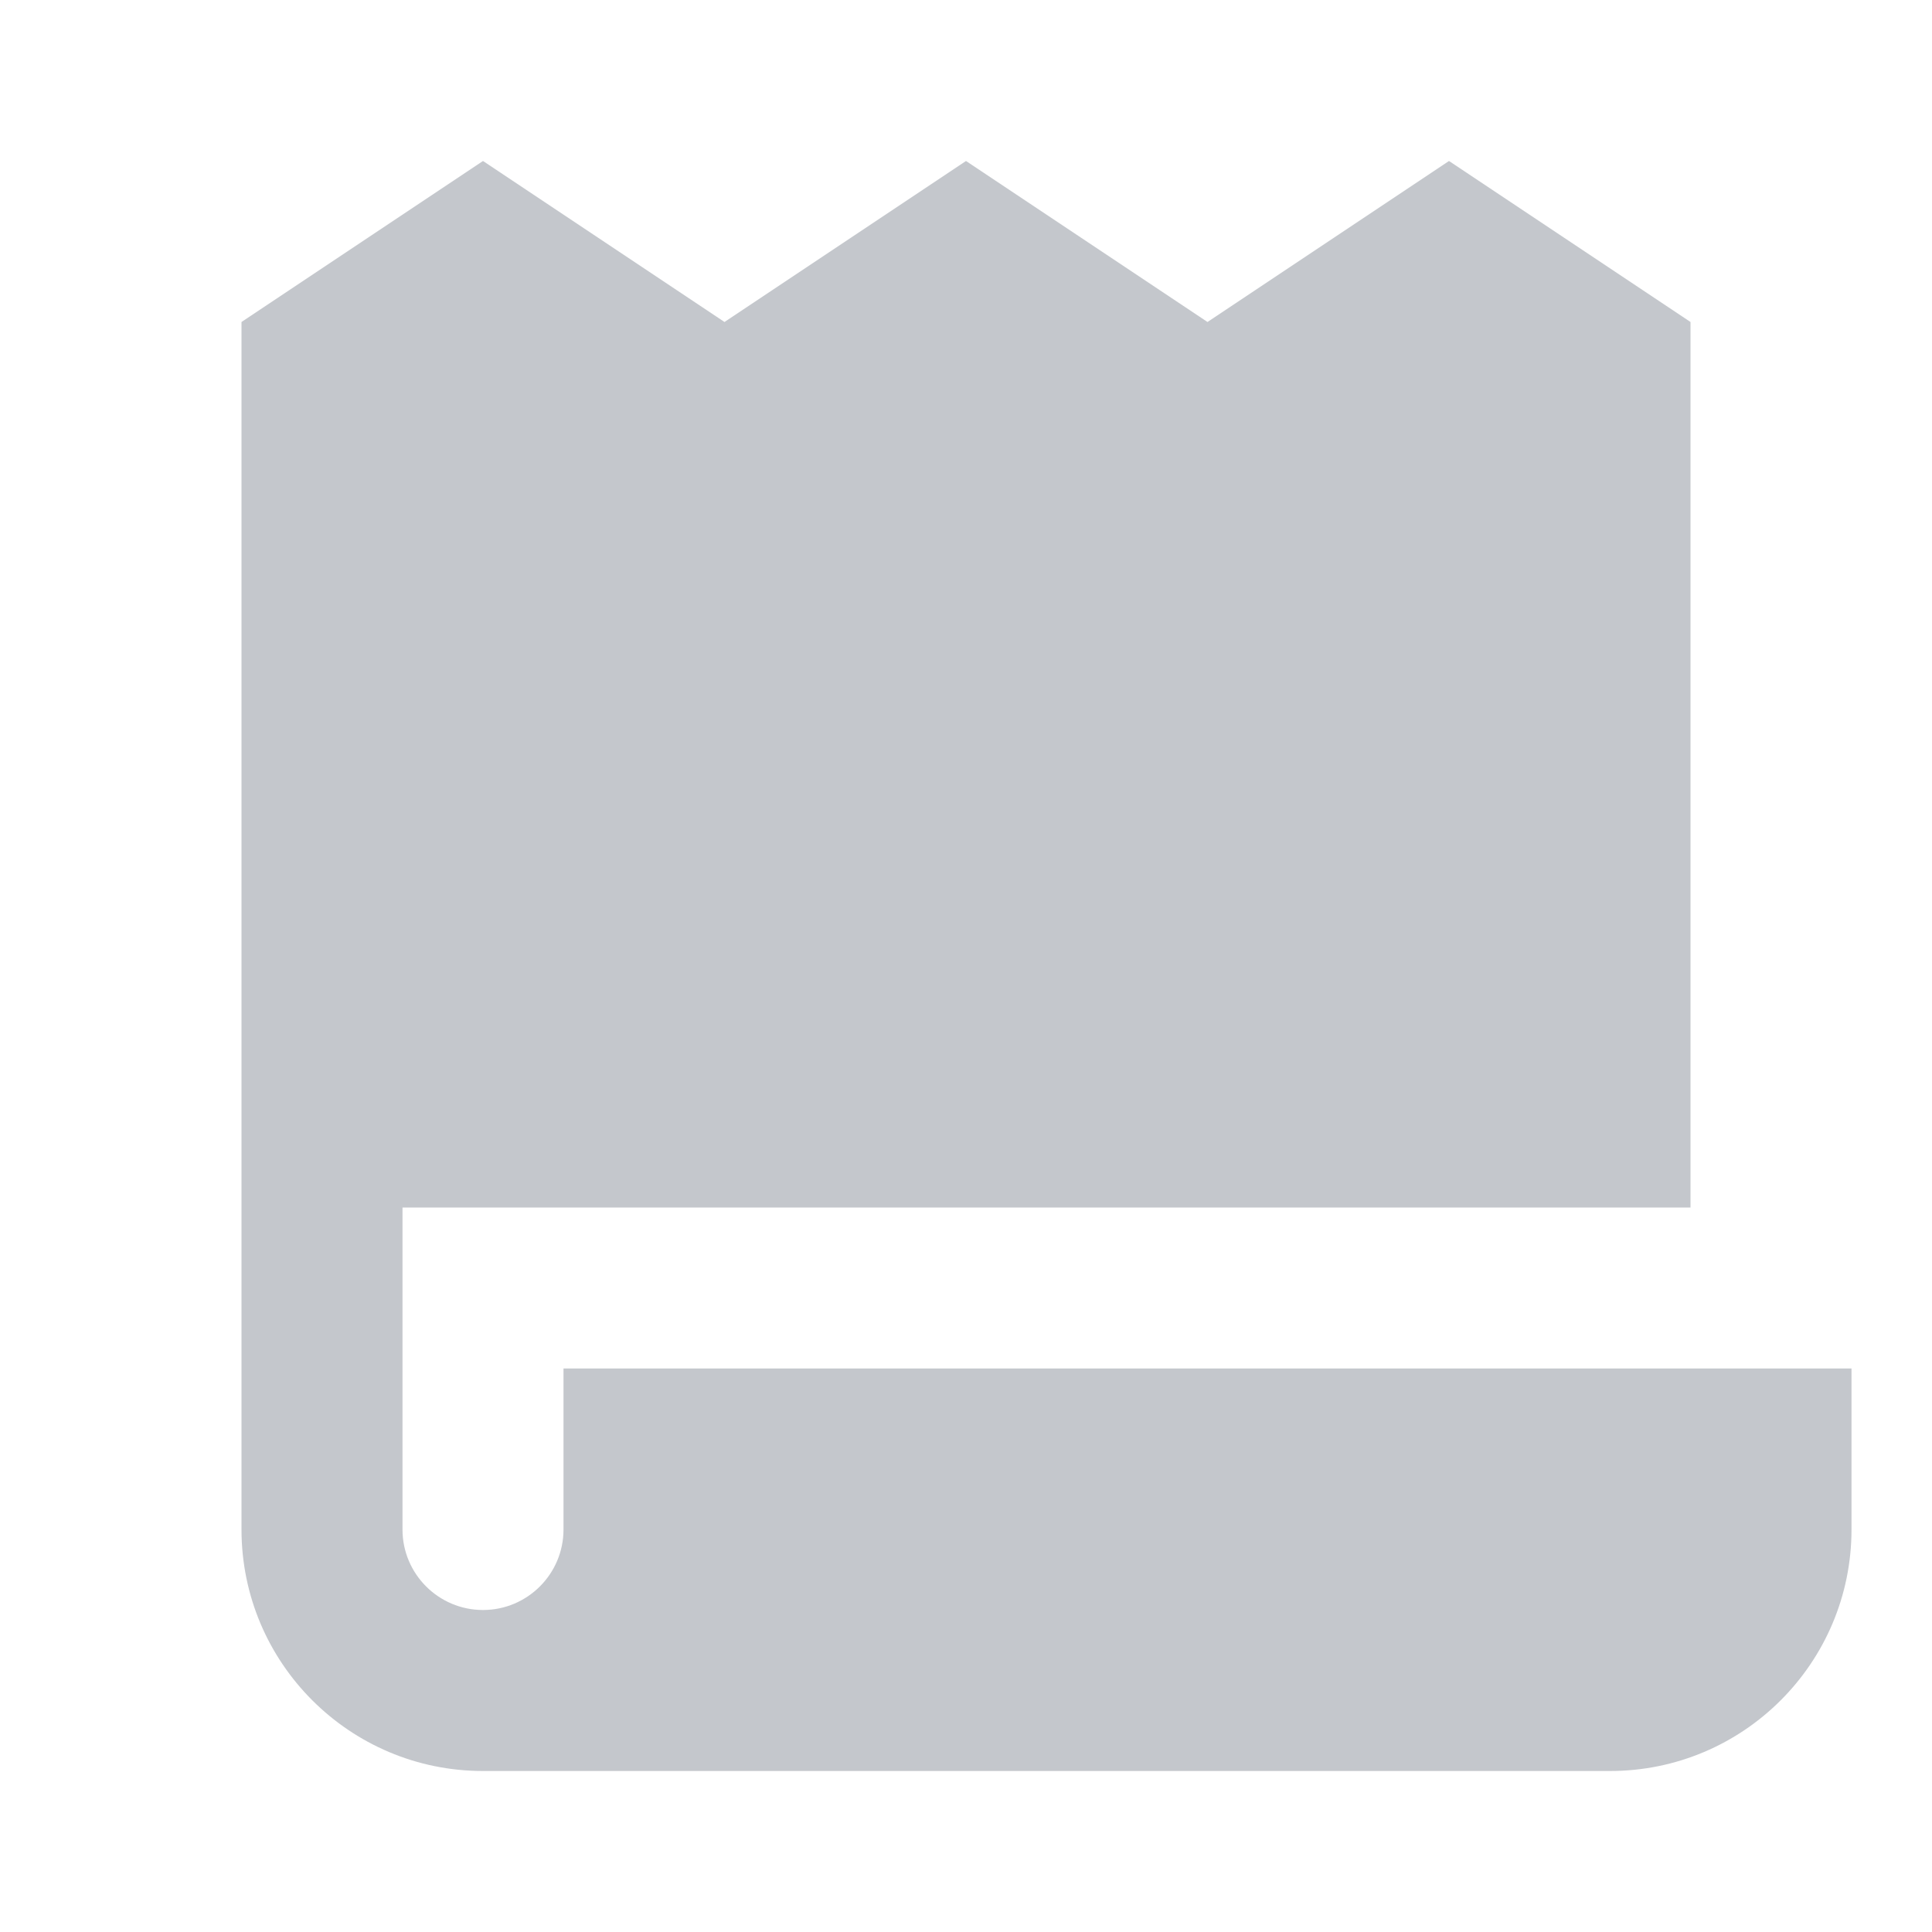 <svg width="36" height="36" viewBox="0 0 36 36" fill="none" xmlns="http://www.w3.org/2000/svg">
<path d="M13.5 6L9 3L4.5 6V24V28.5C4.5 30.985 6.515 33 9 33H30C32.485 33 34.5 30.985 34.5 28.5V25.5H10.5V28.5C10.5 29.328 9.828 30 9 30C8.172 30 7.5 29.328 7.5 28.5V22.5H31.5V6L27 3L22.5 6L18 3L13.5 6Z" fill="#C4C7CC"/>
</svg>
